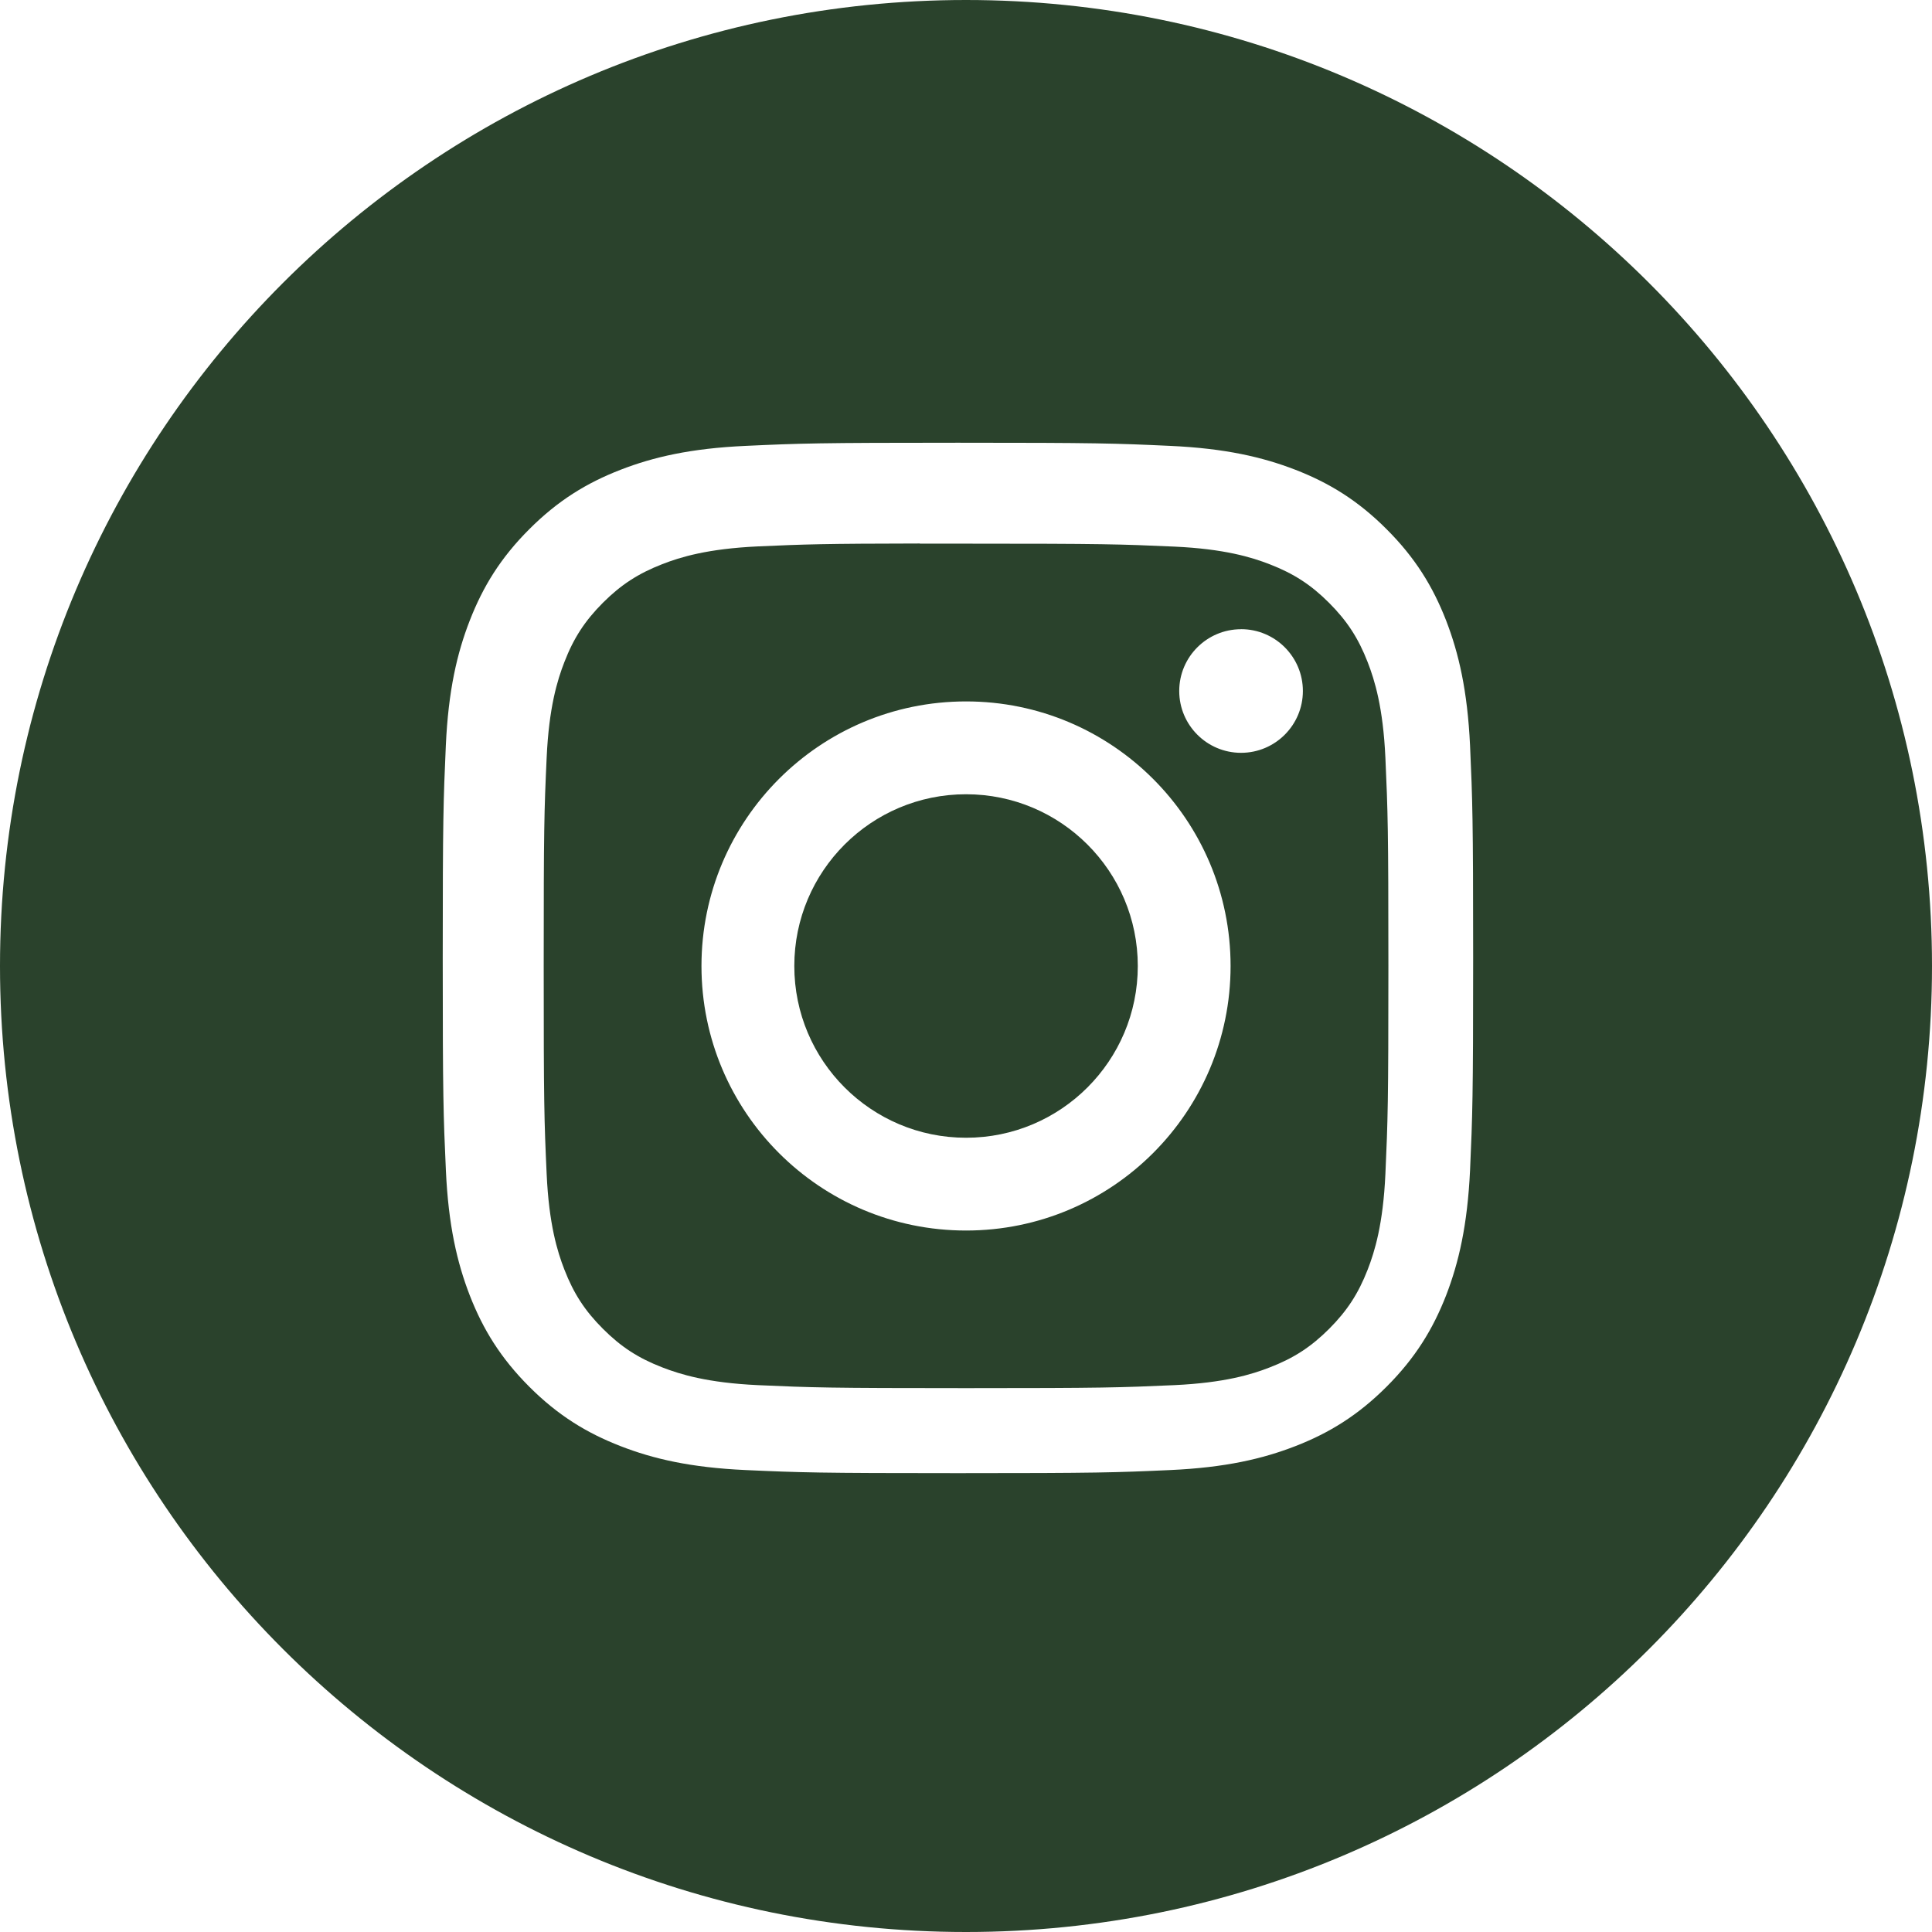 <?xml version="1.0" encoding="UTF-8"?> <svg xmlns="http://www.w3.org/2000/svg" width="38" height="38" viewBox="0 0 38 38" fill="none"><path fill-rule="evenodd" clip-rule="evenodd" d="M19 0C8.507 0 0 8.507 0 19C0 29.493 8.507 38 19 38C29.493 38 38 29.493 38 19C38 8.507 29.493 0 19 0ZM14.664 8.77C15.745 8.72 16.09 8.708 18.843 8.708H18.839C21.592 8.708 21.936 8.72 23.017 8.77C24.096 8.819 24.833 8.99 25.479 9.24C26.146 9.499 26.71 9.845 27.273 10.409C27.837 10.972 28.183 11.537 28.443 12.204C28.692 12.848 28.863 13.585 28.914 14.663C28.962 15.744 28.975 16.09 28.975 18.842C28.975 21.594 28.962 21.938 28.914 23.019C28.863 24.098 28.692 24.834 28.443 25.479C28.183 26.145 27.837 26.71 27.273 27.274C26.71 27.837 26.146 28.184 25.48 28.443C24.835 28.694 24.098 28.865 23.019 28.914C21.938 28.963 21.594 28.975 18.841 28.975C16.09 28.975 15.744 28.963 14.663 28.914C13.585 28.865 12.848 28.694 12.204 28.443C11.537 28.184 10.972 27.837 10.409 27.274C9.846 26.71 9.499 26.145 9.24 25.479C8.99 24.834 8.819 24.098 8.77 23.019C8.721 21.938 8.708 21.594 8.708 18.842C8.708 16.09 8.721 15.744 8.769 14.663C8.818 13.585 8.989 12.848 9.24 12.204C9.5 11.537 9.846 10.972 10.41 10.409C10.973 9.845 11.538 9.499 12.205 9.24C12.849 8.99 13.585 8.819 14.664 8.77Z" fill="#2A422C"></path><path fill-rule="evenodd" clip-rule="evenodd" d="M18.092 10.693C18.268 10.693 18.458 10.693 18.663 10.693L19.001 10.693C21.706 10.693 22.027 10.703 23.096 10.751C24.084 10.796 24.62 10.961 24.977 11.1C25.45 11.284 25.787 11.503 26.142 11.858C26.496 12.213 26.716 12.55 26.9 13.023C27.039 13.38 27.204 13.916 27.249 14.905C27.297 15.973 27.308 16.294 27.308 18.998C27.308 21.702 27.297 22.023 27.249 23.091C27.204 24.079 27.039 24.616 26.9 24.973C26.716 25.445 26.496 25.782 26.142 26.137C25.787 26.491 25.45 26.711 24.977 26.894C24.62 27.034 24.084 27.198 23.096 27.244C22.027 27.292 21.706 27.303 19.001 27.303C16.295 27.303 15.974 27.292 14.906 27.244C13.918 27.198 13.382 27.033 13.024 26.894C12.552 26.711 12.214 26.491 11.859 26.136C11.505 25.782 11.285 25.445 11.101 24.972C10.962 24.615 10.797 24.079 10.752 23.091C10.703 22.022 10.694 21.701 10.694 18.995C10.694 16.289 10.703 15.97 10.752 14.902C10.797 13.914 10.962 13.378 11.101 13.021C11.284 12.548 11.505 12.21 11.859 11.855C12.214 11.501 12.552 11.281 13.024 11.097C13.382 10.957 13.918 10.793 14.906 10.747C15.841 10.705 16.203 10.693 18.092 10.69V10.693ZM24.41 12.376C23.739 12.376 23.194 12.92 23.194 13.591C23.194 14.262 23.739 14.807 24.41 14.807C25.081 14.807 25.626 14.262 25.626 13.591C25.626 12.92 25.081 12.375 24.41 12.375V12.376ZM13.797 19C13.797 16.127 16.127 13.796 19.001 13.796C21.875 13.796 24.204 16.126 24.204 19C24.204 21.874 21.875 24.203 19.001 24.203C16.127 24.203 13.797 21.874 13.797 19Z" fill="#2A422C"></path><path d="M19.001 15.622C20.866 15.622 22.379 17.134 22.379 19C22.379 20.865 20.866 22.378 19.001 22.378C17.135 22.378 15.623 20.865 15.623 19C15.623 17.134 17.135 15.622 19.001 15.622V15.622Z" fill="#2A422C"></path></svg> 